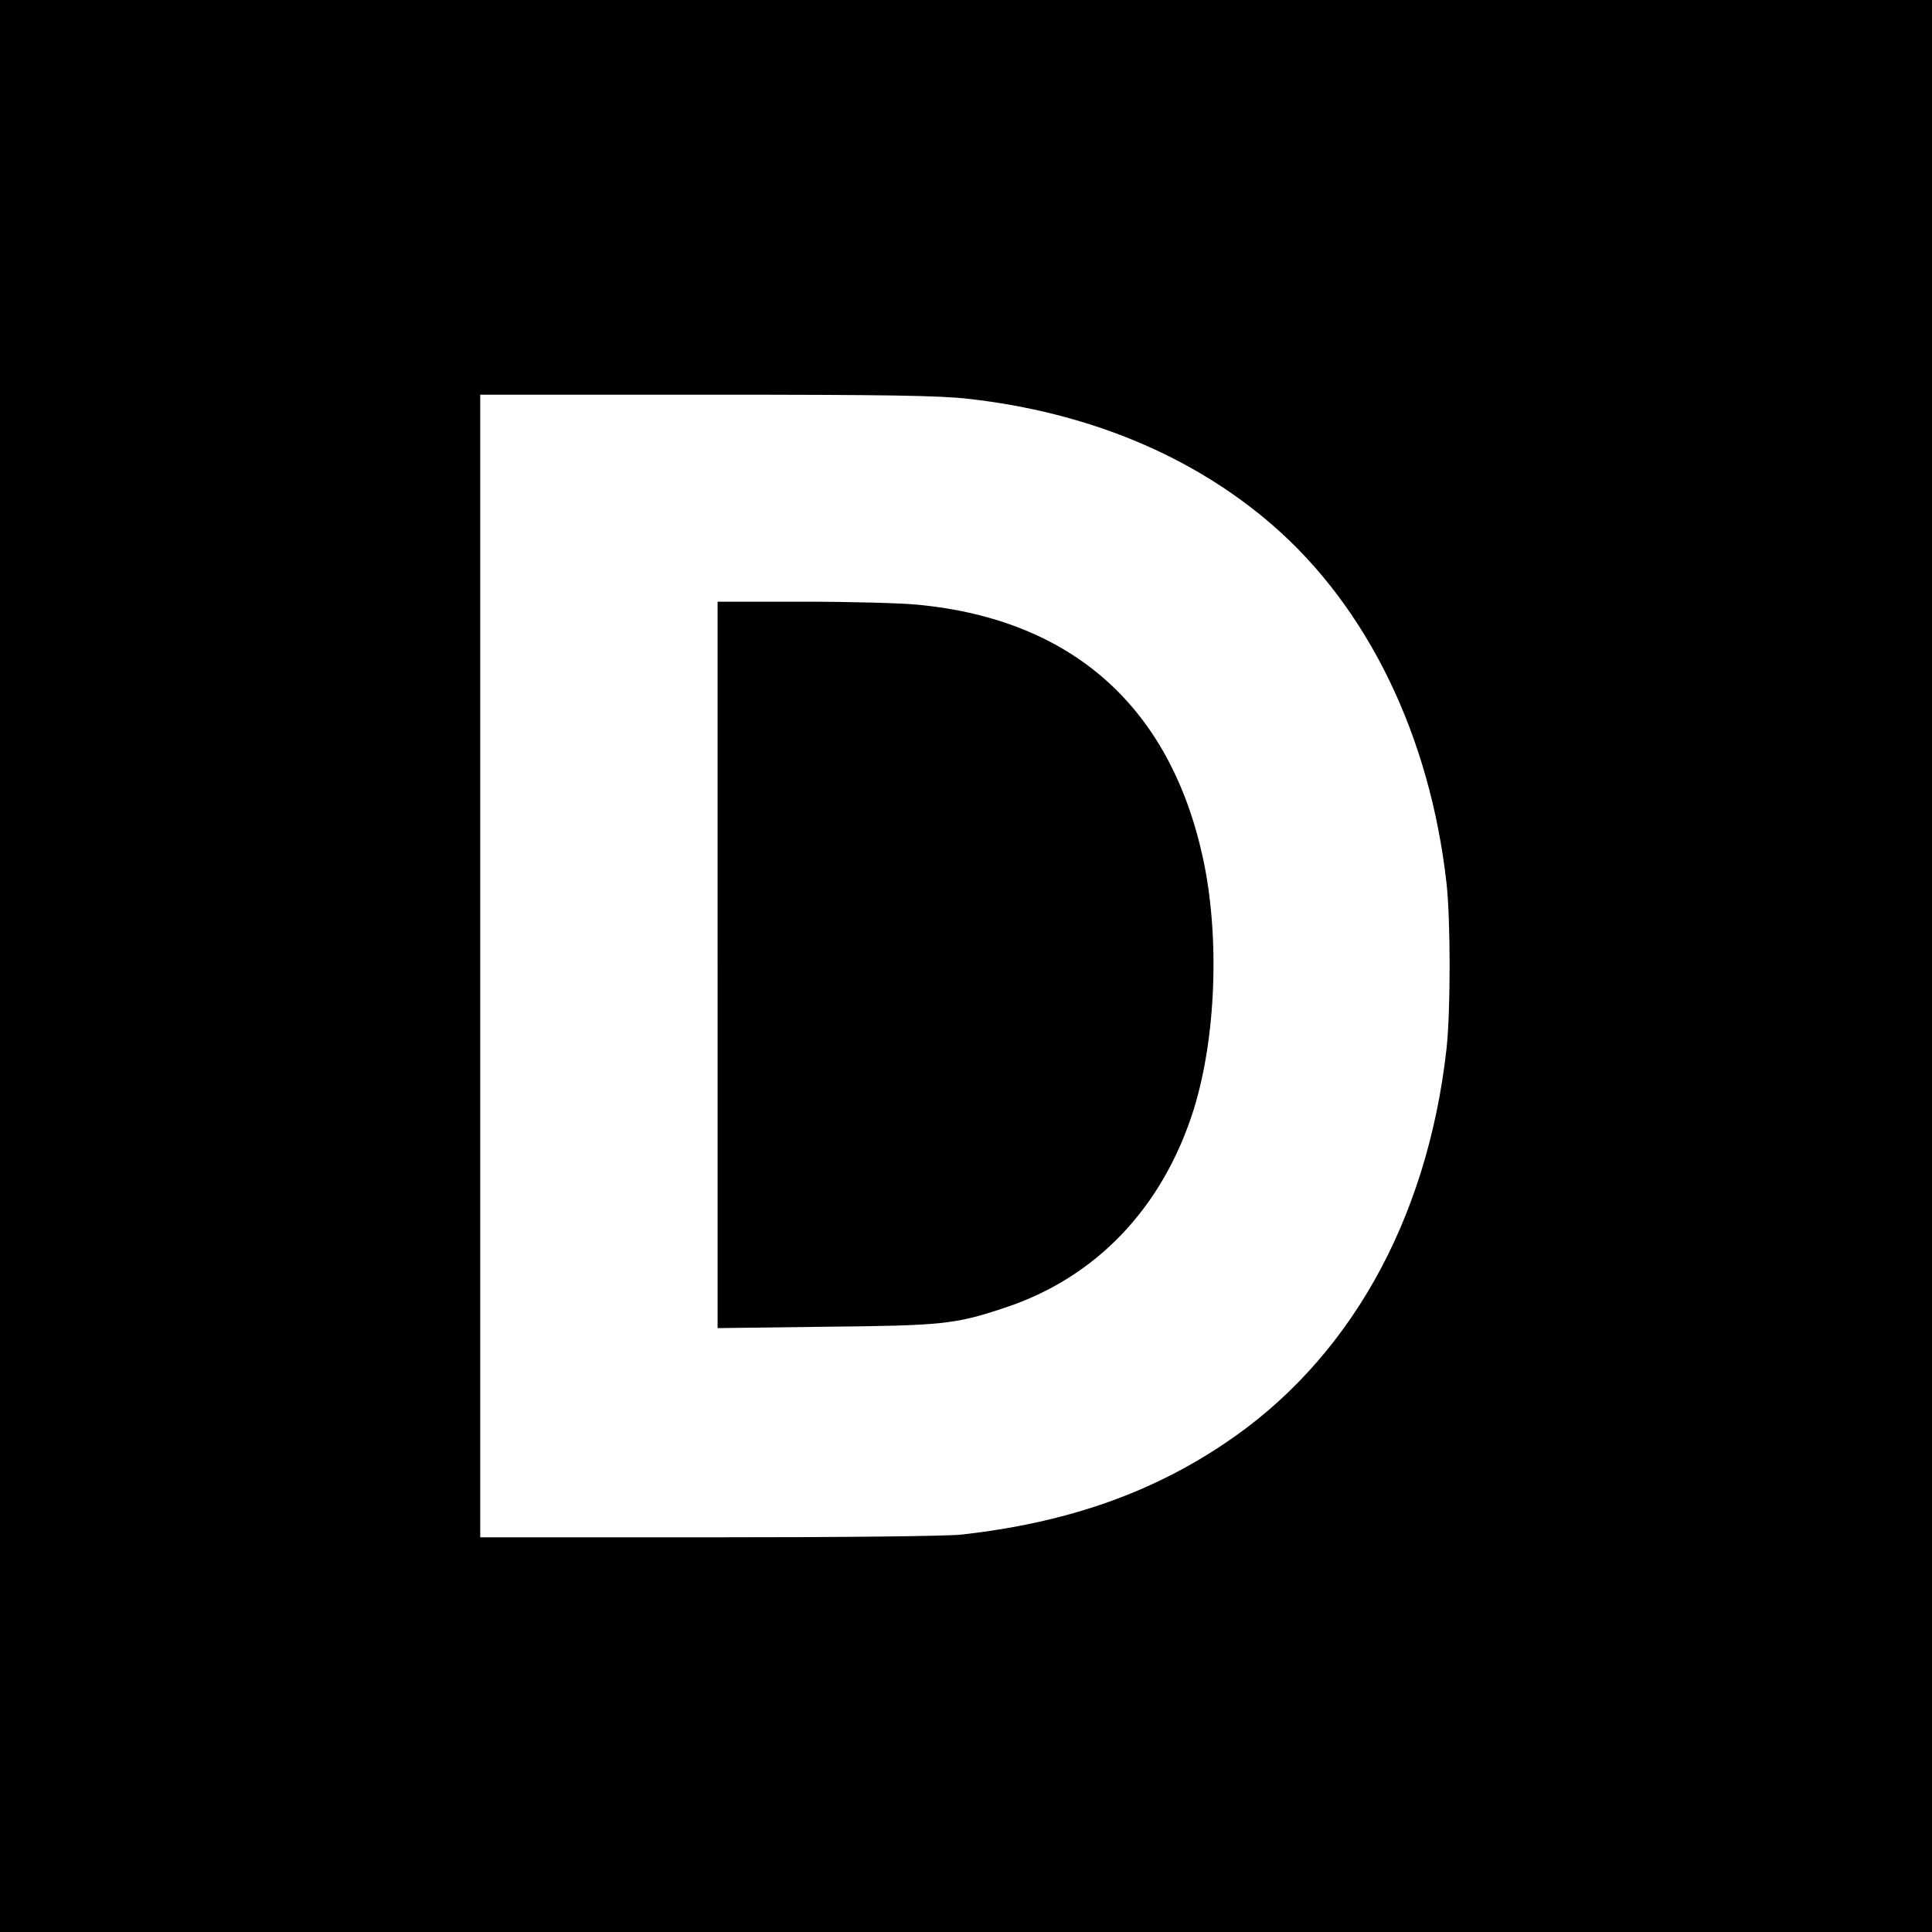 <?xml version="1.0" standalone="no"?>
<!DOCTYPE svg PUBLIC "-//W3C//DTD SVG 20010904//EN"
 "http://www.w3.org/TR/2001/REC-SVG-20010904/DTD/svg10.dtd">
<svg version="1.0" xmlns="http://www.w3.org/2000/svg"
 width="700pt" height="700pt" viewBox="0 0 700 700"
 preserveAspectRatio="xMidYMid meet">
<g transform="translate(0,700) scale(0.1,-0.1)"
fill="#000000" stroke="none">
<path d="M0 3500 l0 -3500 3500 0 3500 0 0 3500 0 3500 -3500 0 -3500 0 0
-3500z m3509 2055 c433 -49 810 -205 1101 -457 346 -300 571 -764 631 -1298
15 -135 15 -465 0 -600 -70 -626 -357 -1134 -810 -1434 -270 -180 -573 -284
-946 -326 -53 -6 -427 -10 -917 -10 l-828 0 0 2070 0 2070 818 0 c659 0 843
-3 951 -15z"/>
<path d="M2600 3504 l0 -1316 393 5 c421 4 468 9 645 68 333 109 575 363 687
719 81 260 95 625 34 909 -119 550 -474 866 -1033 920 -60 6 -248 11 -418 11
l-308 0 0 -1316z"/>
</g>
</svg>
